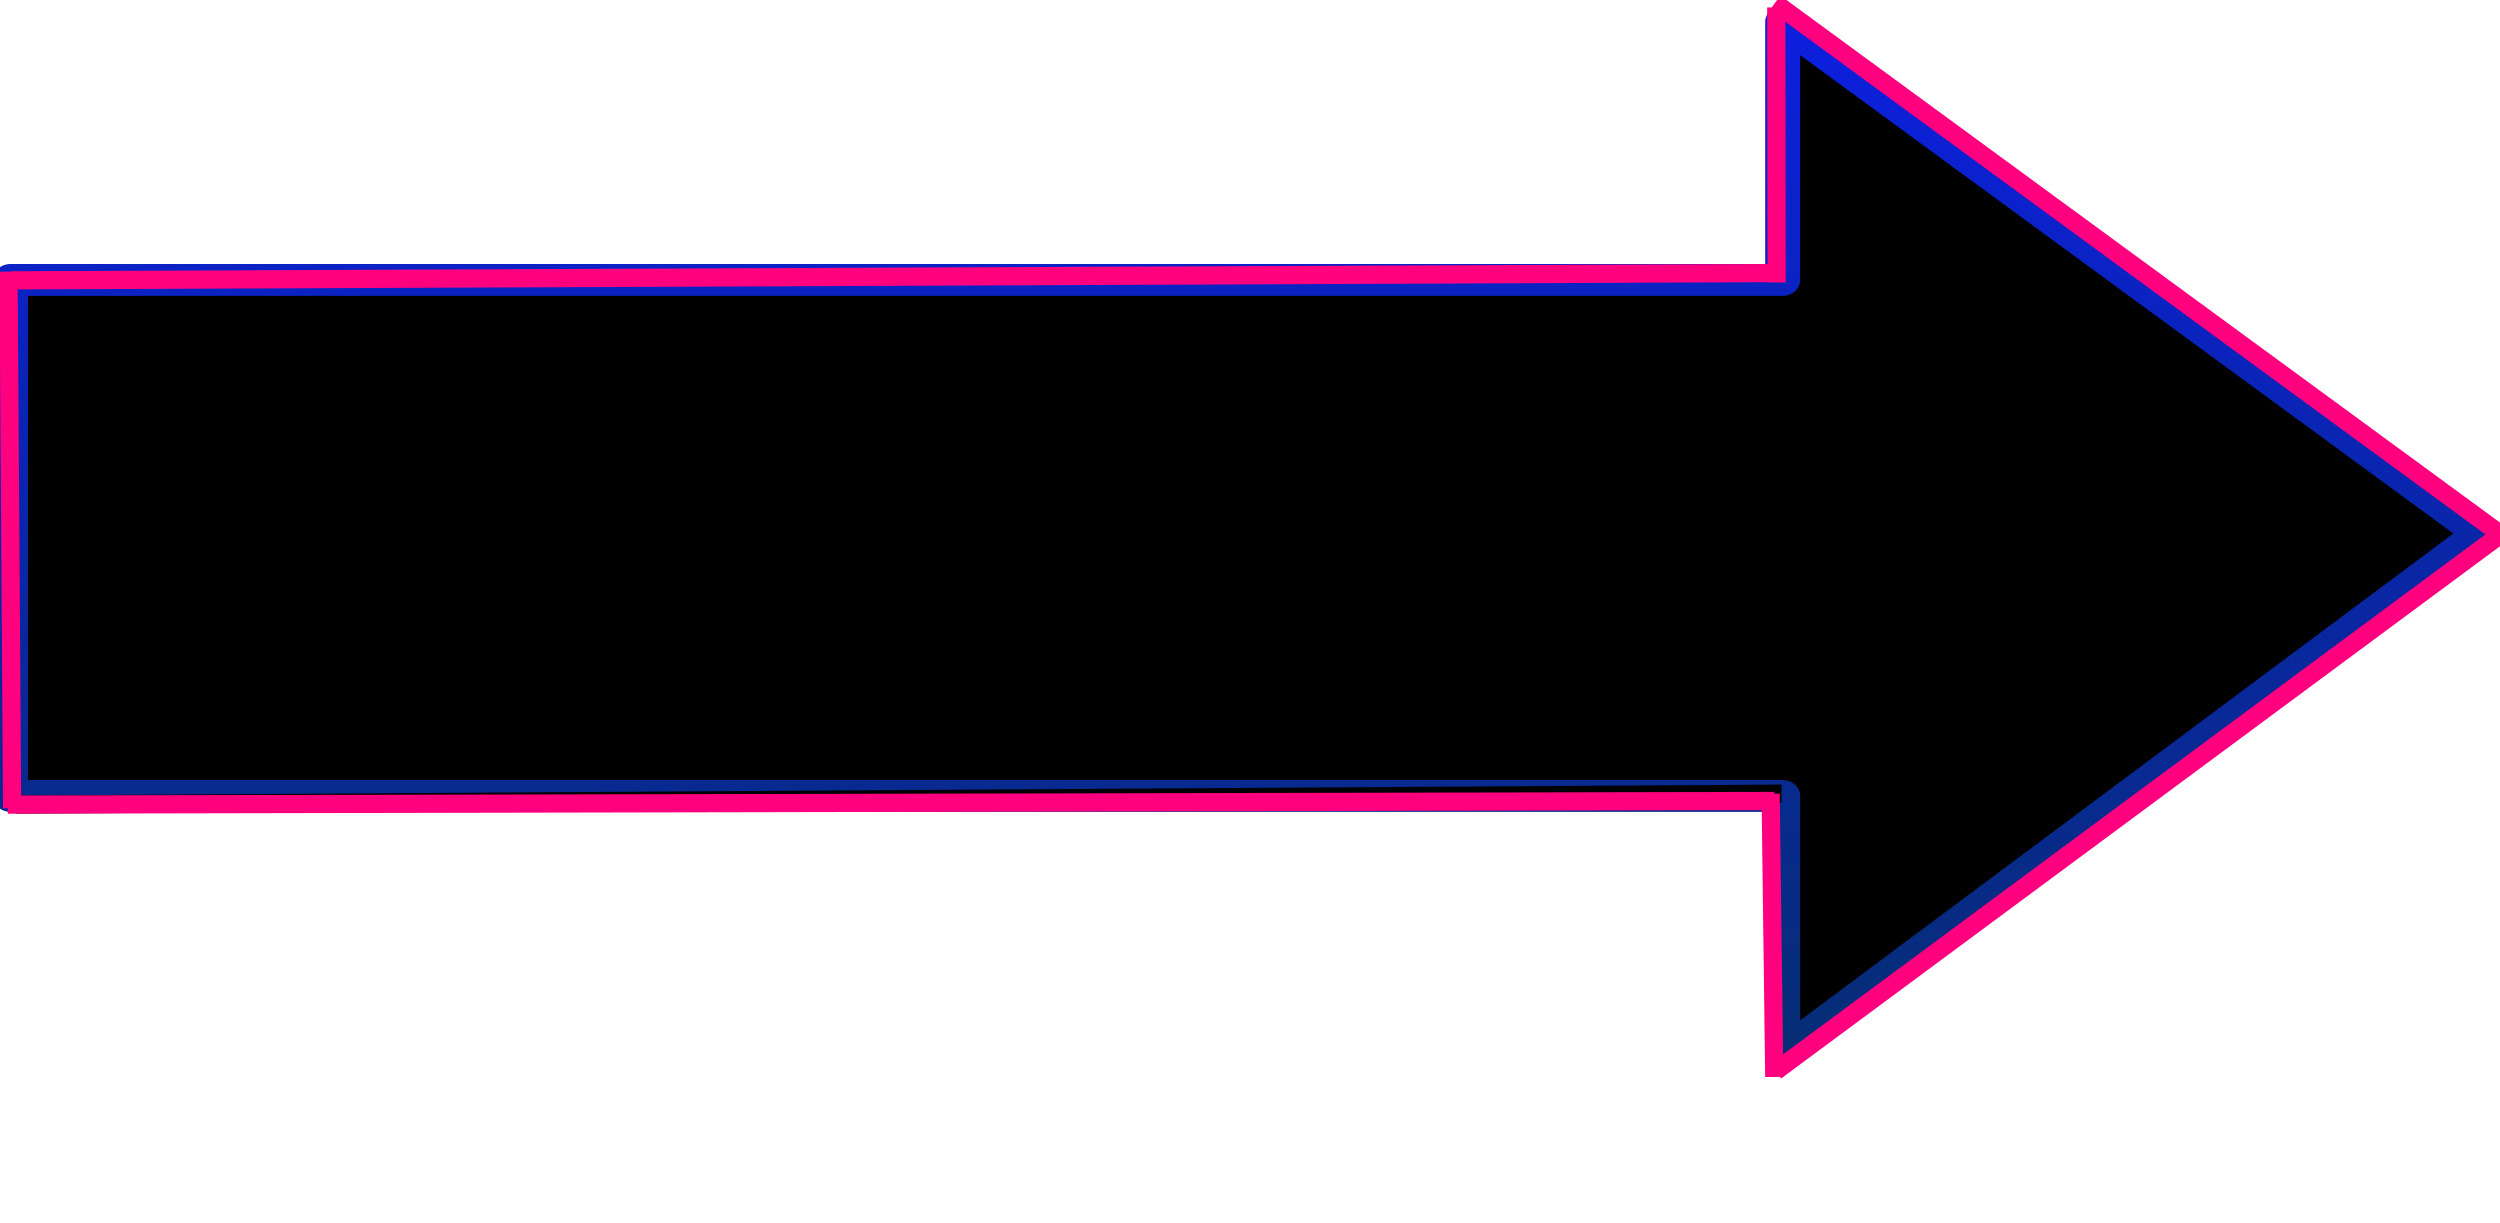 <?xml version="1.0"?><svg width="686.667" height="336" xmlns="http://www.w3.org/2000/svg" xmlns:xlink="http://www.w3.org/1999/xlink">
 <defs>
  <linearGradient id="linearGradient1694">
   <stop id="stop1695" offset="0" stop-opacity="0" stop-color="#ffffff"/>
   <stop id="stop1696" offset="1" stop-color="#ffffff"/>
  </linearGradient>
  <linearGradient id="linearGradient1683">
   <stop id="stop1684" offset="0" stop-color="#0c1fdb"/>
   <stop id="stop1685" offset="1" stop-color="#062d76"/>
  </linearGradient>
  <linearGradient gradientTransform="scale(1.475,0.678)" gradientUnits="userSpaceOnUse" id="linearGradient1686" x1="242.398" x2="242.398" xlink:href="#linearGradient1683" y1="1035.334" y2="636.255"/>
  <linearGradient gradientTransform="scale(1.475,0.678)" gradientUnits="userSpaceOnUse" id="linearGradient1690" x1="240.862" x2="240.862" xlink:href="#linearGradient1683" y1="635.747" y2="1038.944"/>
  <linearGradient gradientTransform="scale(1.479,0.676)" gradientUnits="userSpaceOnUse" id="linearGradient1692" x1="244.86" x2="244.86" xlink:href="#linearGradient1694" y1="827.013" y2="646.062"/>
  <linearGradient id="linearGradient1700" x1="0.505" x2="0.505" xlink:href="#linearGradient1683" y1="0.977" y2="0.023"/>
  <linearGradient id="linearGradient1701" x1="0.502" x2="0.502" xlink:href="#linearGradient1683" y1="0.022" y2="0.986"/>
  <linearGradient id="linearGradient1702" x1="0.509" x2="0.509" xlink:href="#linearGradient1694" y1="0.772" y2="-0.084"/>
 </defs>
 <g>
  <title>Layer 1</title>
  <g id="layer1">
   <g id="g1269" transform="matrix(-1.099,0,0,1,706.788,0) ">
    <path d="m23.019,146.51l174.562,142.975l0,-70.866l442.913,0l0,-141.732l-442.913,0l0,-70.866l-174.562,140.49z" id="path1061" stroke-miterlimit="4" stroke-linejoin="round" stroke-width="8.75" stroke="url(#linearGradient1701)" fill-rule="evenodd" fill="#000000"/>
    <path d="m40.395,147.272l146.49,25.637l442.051,0l0,-83.749l-442.051,0l0,-59.149l-146.49,117.262z" id="path1691" stroke-miterlimit="4" stroke-width="8.75" fill-rule="evenodd" fill="#000000"/>
   </g>
  </g>
  <line id="svg_1" y2="218" x2="489.333" y1="221" x1="4.333" stroke-width="5" stroke="#000000" fill="none"/>
  <line id="svg_3" y2="220" x2="487.333" y1="221" x1="2.133" stroke-width="5" stroke="#ff007f" fill="none"/>
  <line transform="rotate(6.761 487.933,39.822) " id="svg_4" y2="2.324" x2="483.435" y1="77.32" x1="492.432" stroke-width="5" stroke="#ff007f" fill="none"/>
  <line id="svg_5" y2="218" x2="486.333" y1="295.8" x1="487.333" stroke-linecap="null" stroke-linejoin="null" stroke-dasharray="null" stroke-width="5" stroke="#ff007f" fill="none"/>
  <line id="svg_6" y2="294.2" x2="487.733" y1="145.4" x1="688.733" stroke-linecap="null" stroke-linejoin="null" stroke-dasharray="null" stroke-width="5" stroke="#ff007f" fill="none"/>
  <line id="svg_7" y2="145.8" x2="685.533" y1="0.8" x1="487.533" stroke-linecap="null" stroke-linejoin="null" stroke-dasharray="null" stroke-width="5" stroke="#ff007f" fill="none"/>
  <line id="svg_8" y2="75" x2="486.333" y1="77" x1="3.333" stroke-linecap="null" stroke-linejoin="null" stroke-dasharray="null" stroke-width="5" stroke="#ff007f" fill="none"/>
  <line id="svg_9" y2="222" x2="3.333" y1="74.6" x1="2.333" stroke-linecap="null" stroke-linejoin="null" stroke-dasharray="null" stroke-width="5" stroke="#ff007f" fill="none"/>
 </g>
</svg>